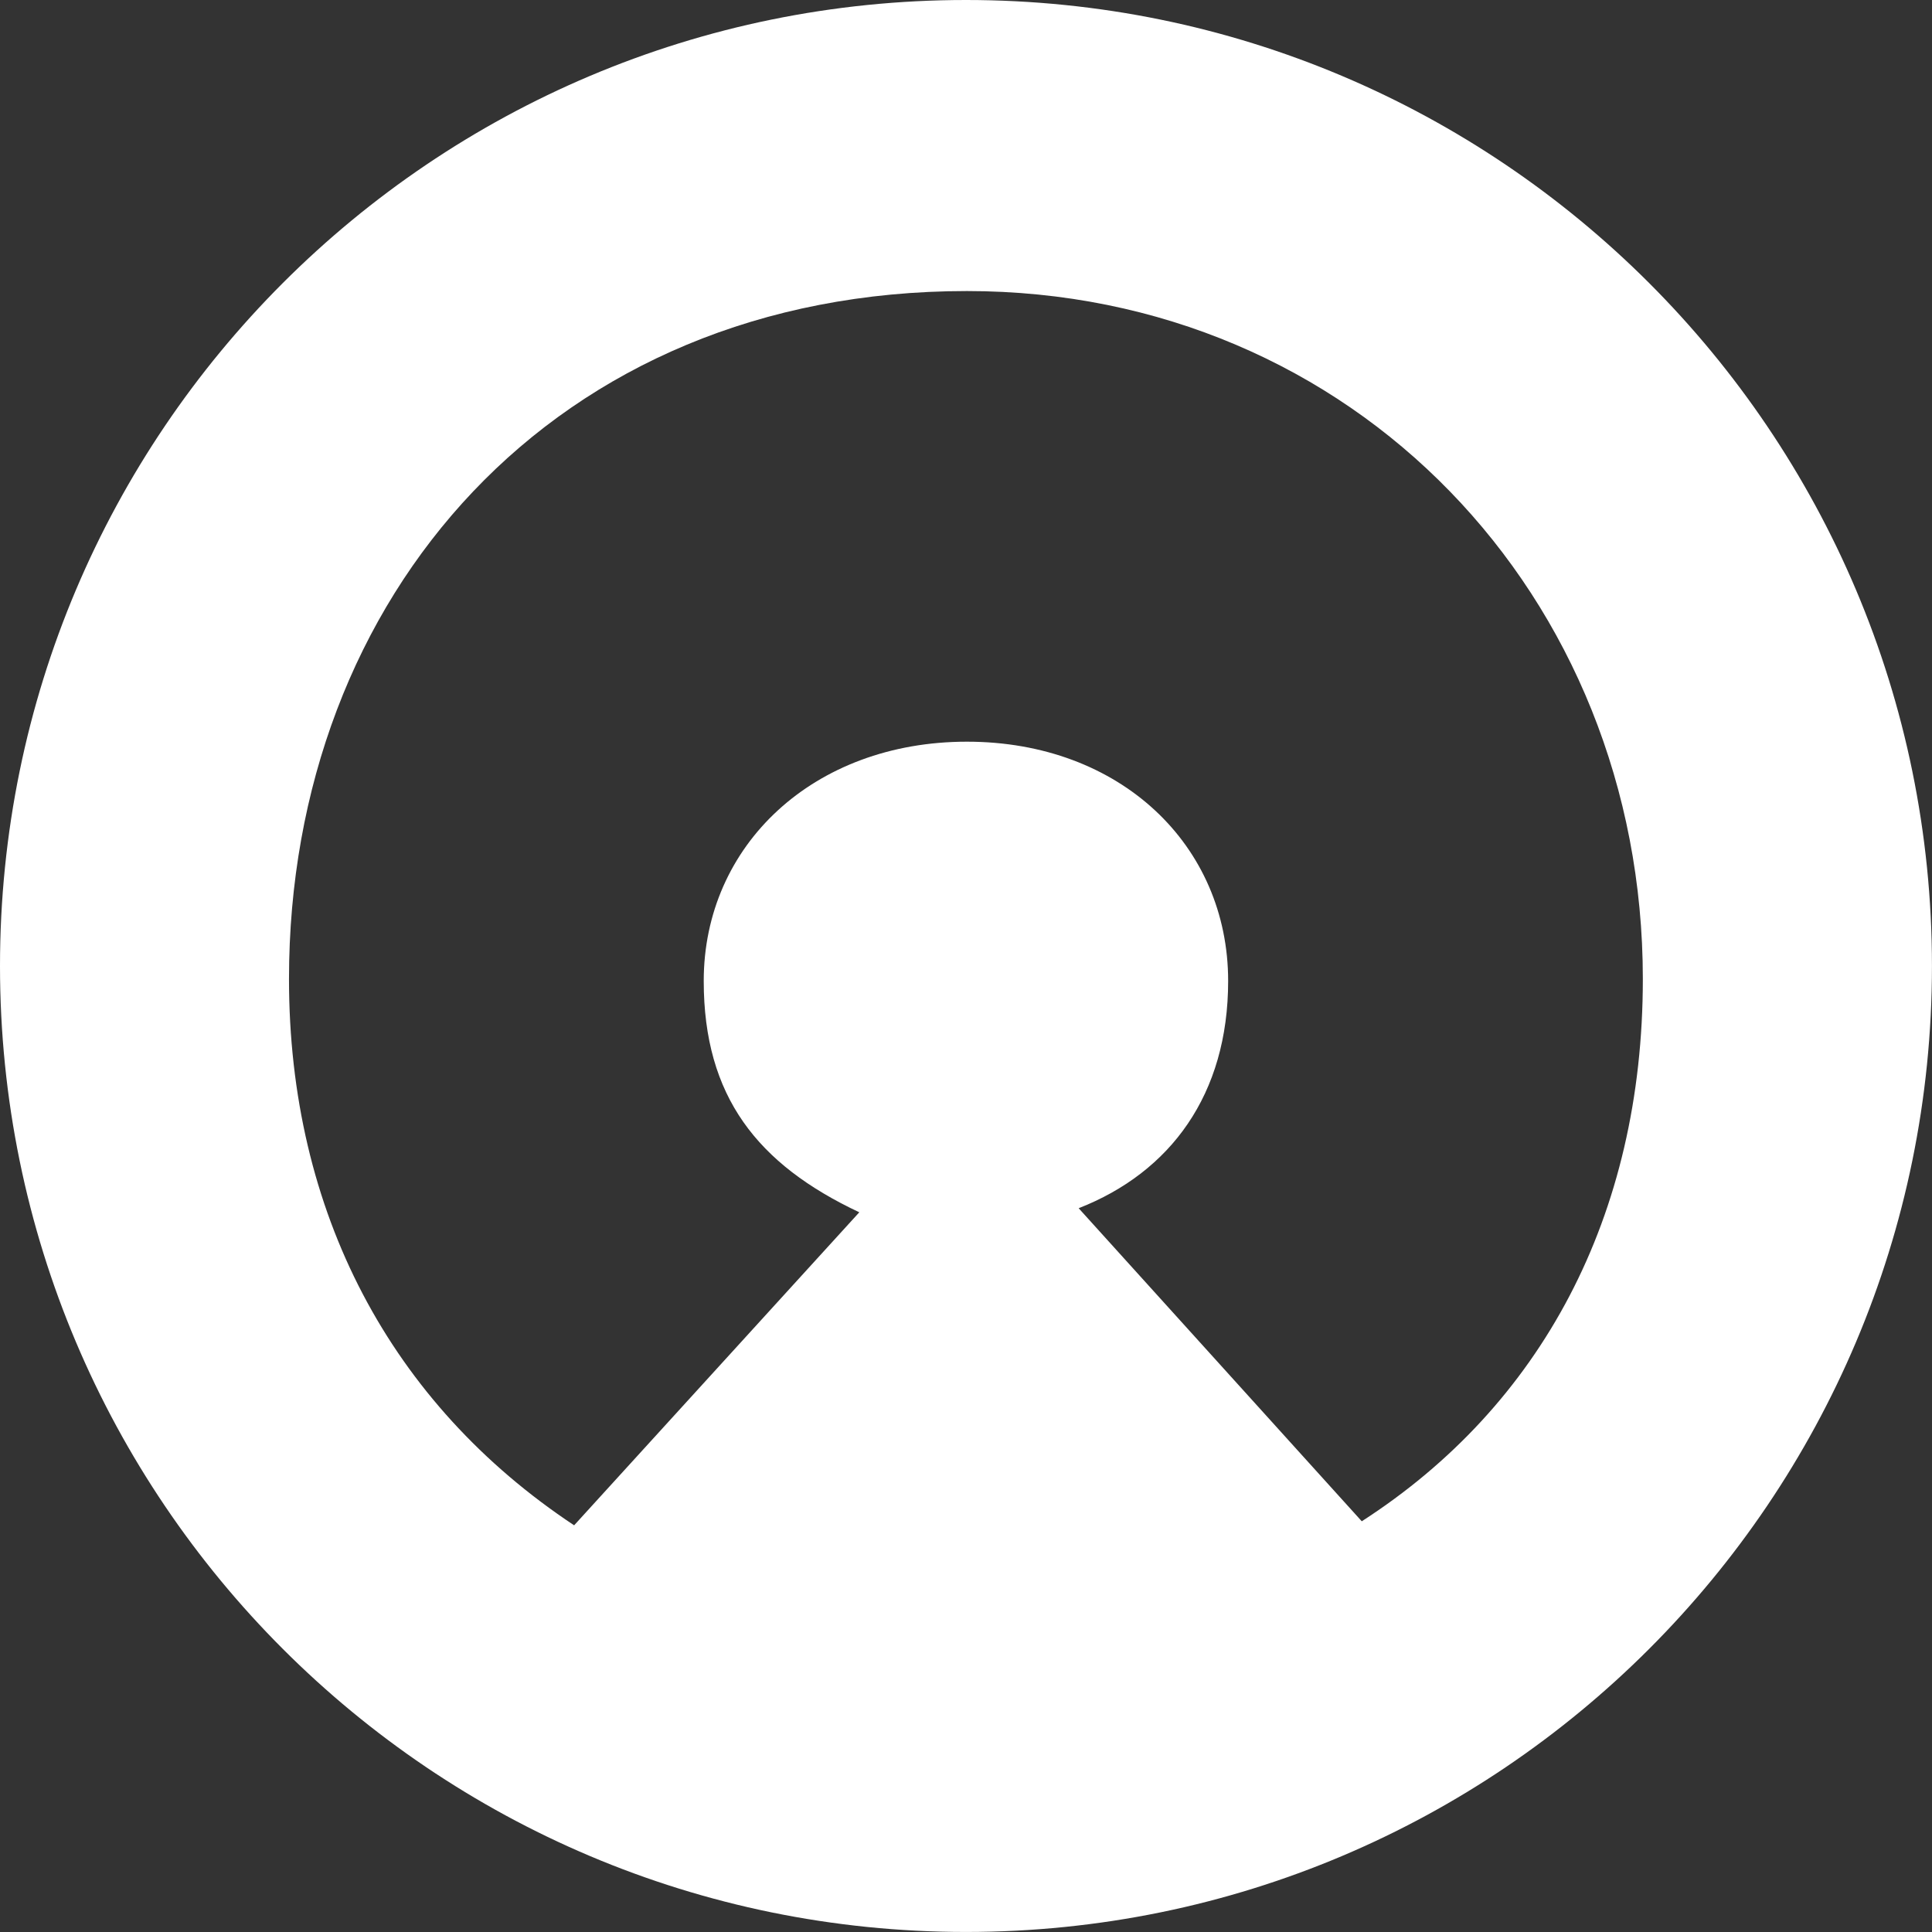 <svg width="48" height="48" viewBox="0 0 48 48" fill="none" xmlns="http://www.w3.org/2000/svg">
<rect x="0" y="0" width="48" height="48" fill="#333333" stroke="none"/>
<g clip-path="url(#clip0_5717_17400)">
<path d="M23.999 0C10.745 0 0 10.745 0 23.999C0 37.254 10.745 47.999 23.999 47.999C37.254 47.999 47.999 37.254 47.999 23.999C47.999 10.745 37.255 0 23.999 0ZM33.834 37.797L26.799 30.018C29.077 29.127 30.513 27.196 30.513 24.372C30.513 21.003 27.838 18.427 24.023 18.427C20.208 18.427 17.484 21.003 17.484 24.372C17.484 27.245 18.822 28.929 21.349 30.119L14.264 37.896C9.707 34.874 7.18 30.119 7.18 24.322C7.18 14.811 13.768 7.231 24.023 7.231C33.633 7.231 40.816 14.81 40.816 24.322C40.816 30.218 38.29 34.924 33.831 37.797H33.834Z" fill="white"/>
</g>
<defs>
<clipPath id="clip0_5717_17400">
<rect width="48" height="48" fill="white"/>
</clipPath>
</defs>
</svg>
